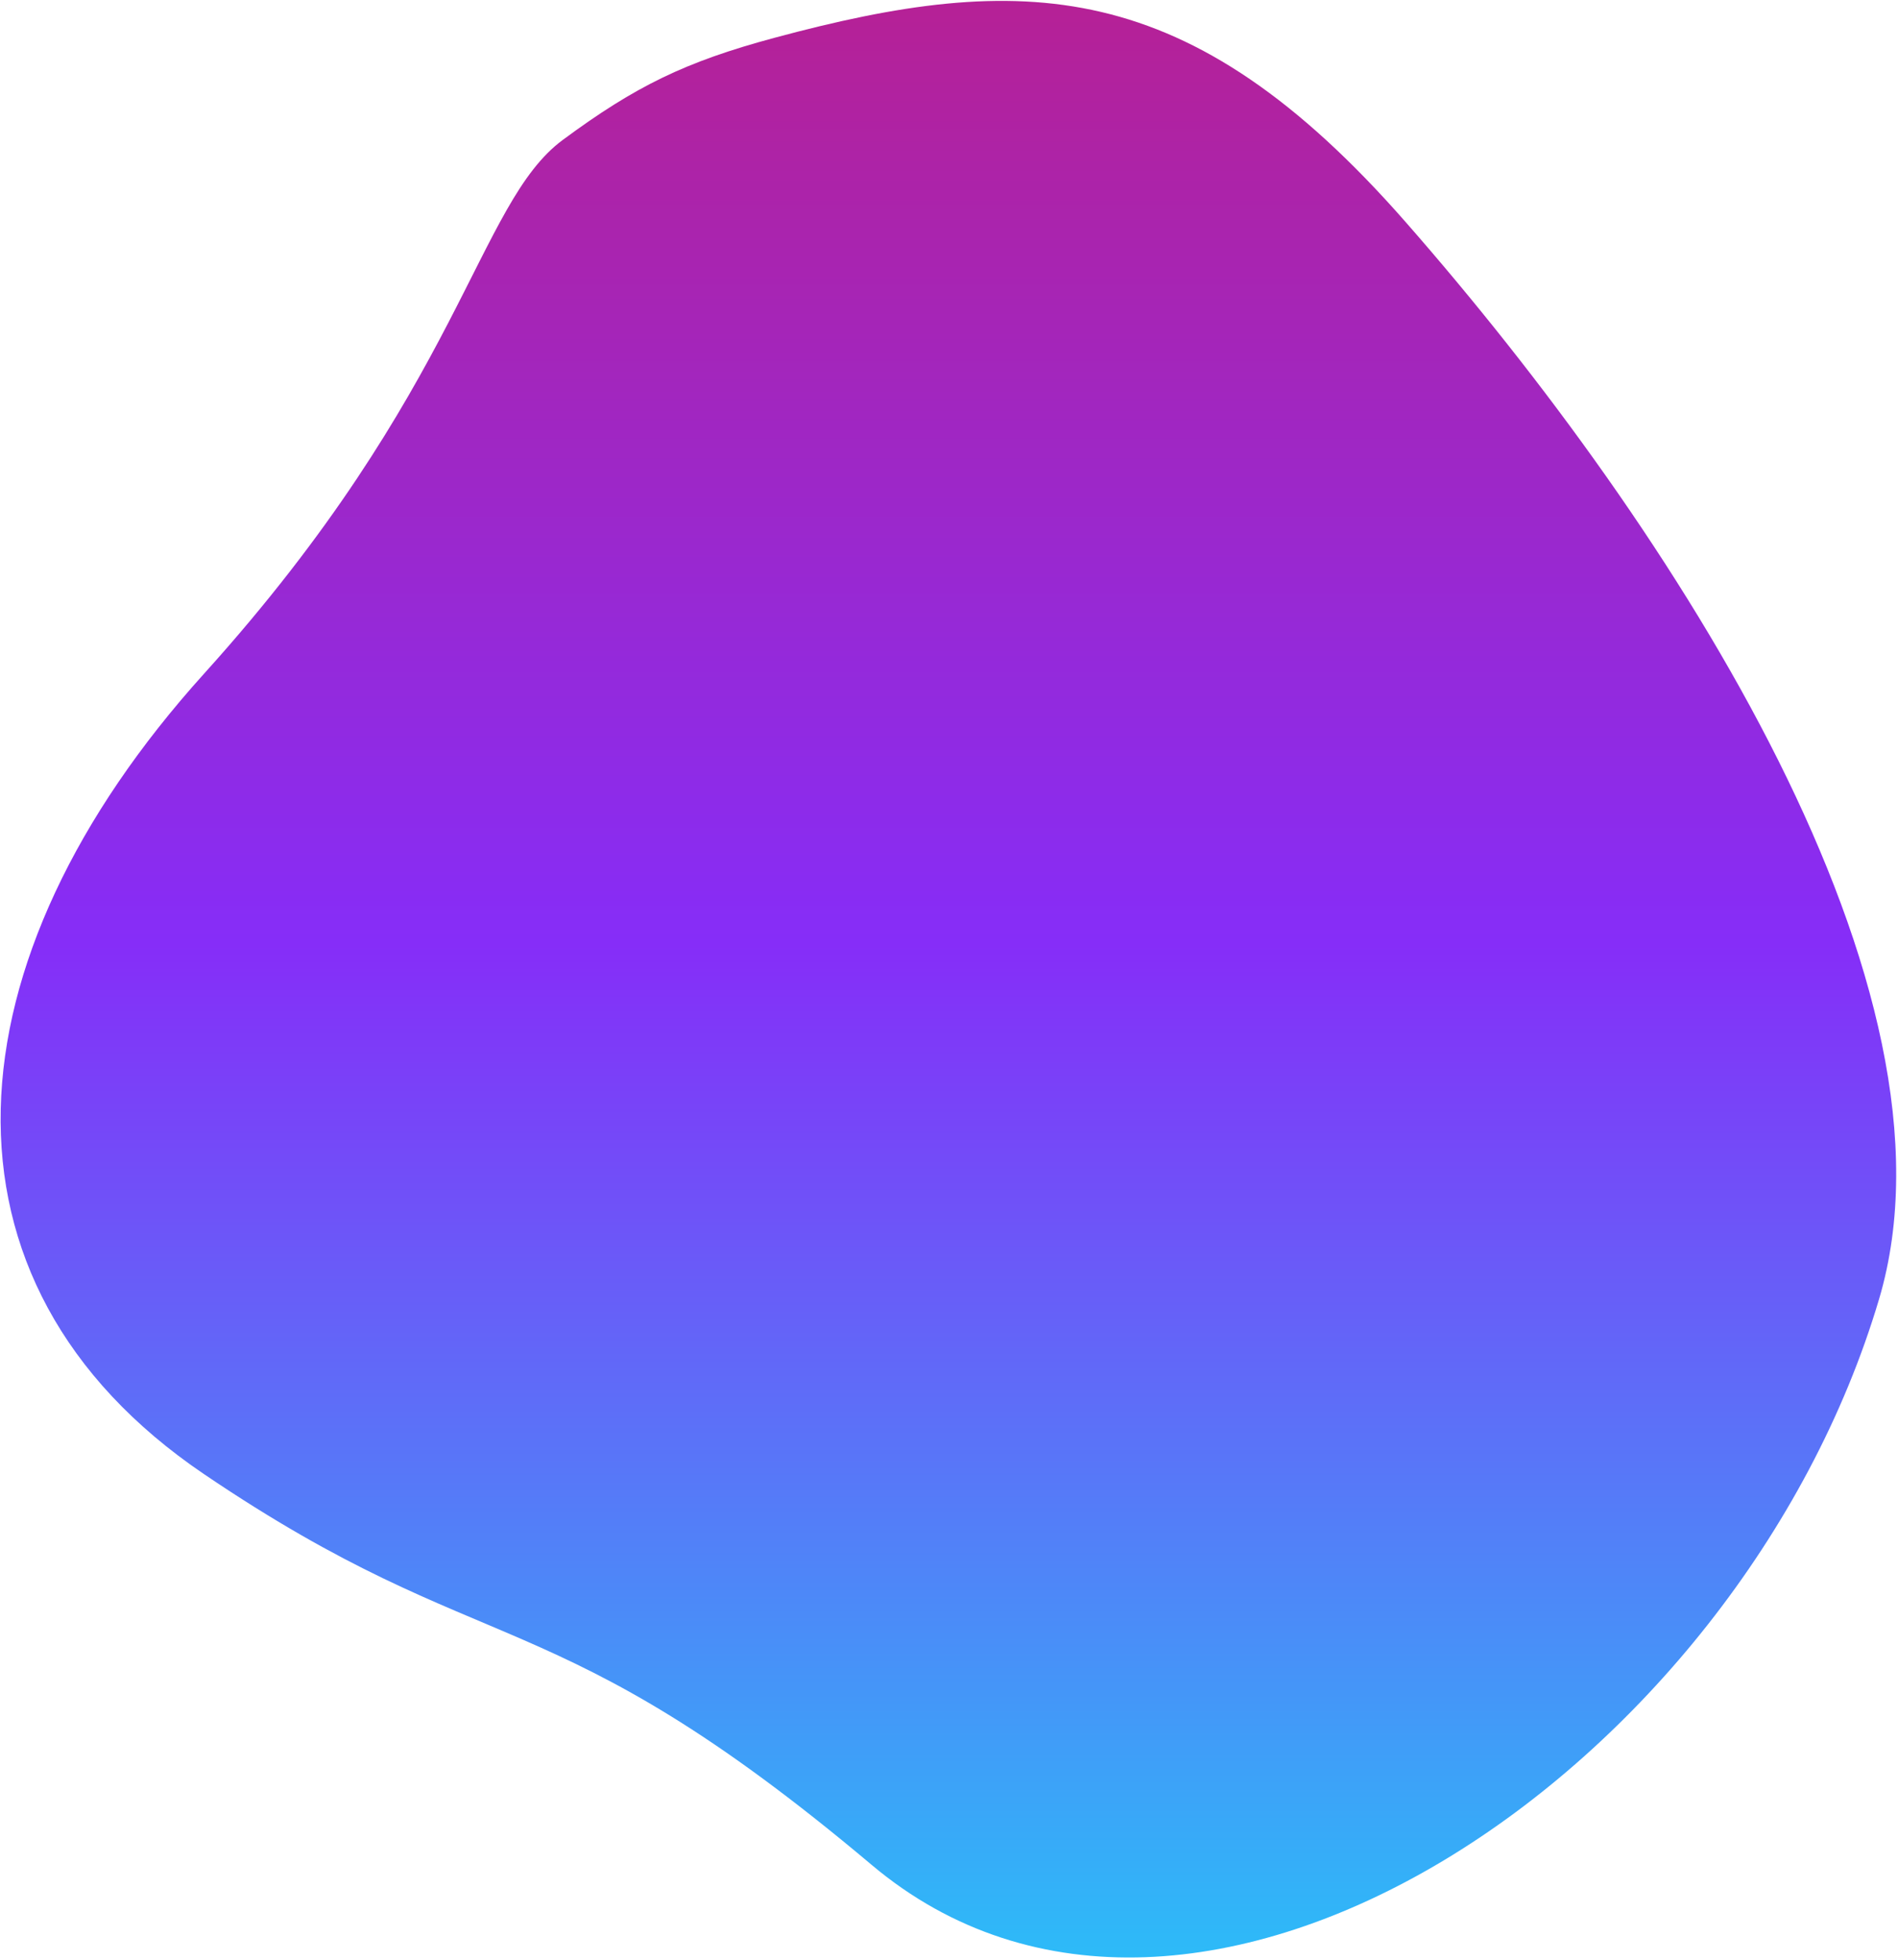 <?xml version="1.0" encoding="UTF-8"?> <svg xmlns="http://www.w3.org/2000/svg" width="651" height="672" viewBox="0 0 651 672" fill="none"><path d="M481.997 76C407.597 -8.8 350.52 -9.908 265.497 13C235.141 21.179 218 29.5 193 48C163.509 69.824 158.5 133 70 231C-18.5 329 -27.501 439.5 69.999 505.5C167.499 571.5 188.5 546.5 299 639.5C409.5 732.5 596.504 607.01 644.5 445.5C676 339.5 574.997 182 481.997 76Z" fill="url(#paint0_linear_71_40)"></path><defs><linearGradient id="paint0_linear_71_40" x1="325.293" y1="4.117" x2="325.293" y2="671.235" gradientUnits="userSpaceOnUse"><stop stop-color="#B52197"></stop><stop offset="0.479" stop-color="#862DF8"></stop><stop offset="1" stop-color="#2DBBF8"></stop></linearGradient></defs></svg> 